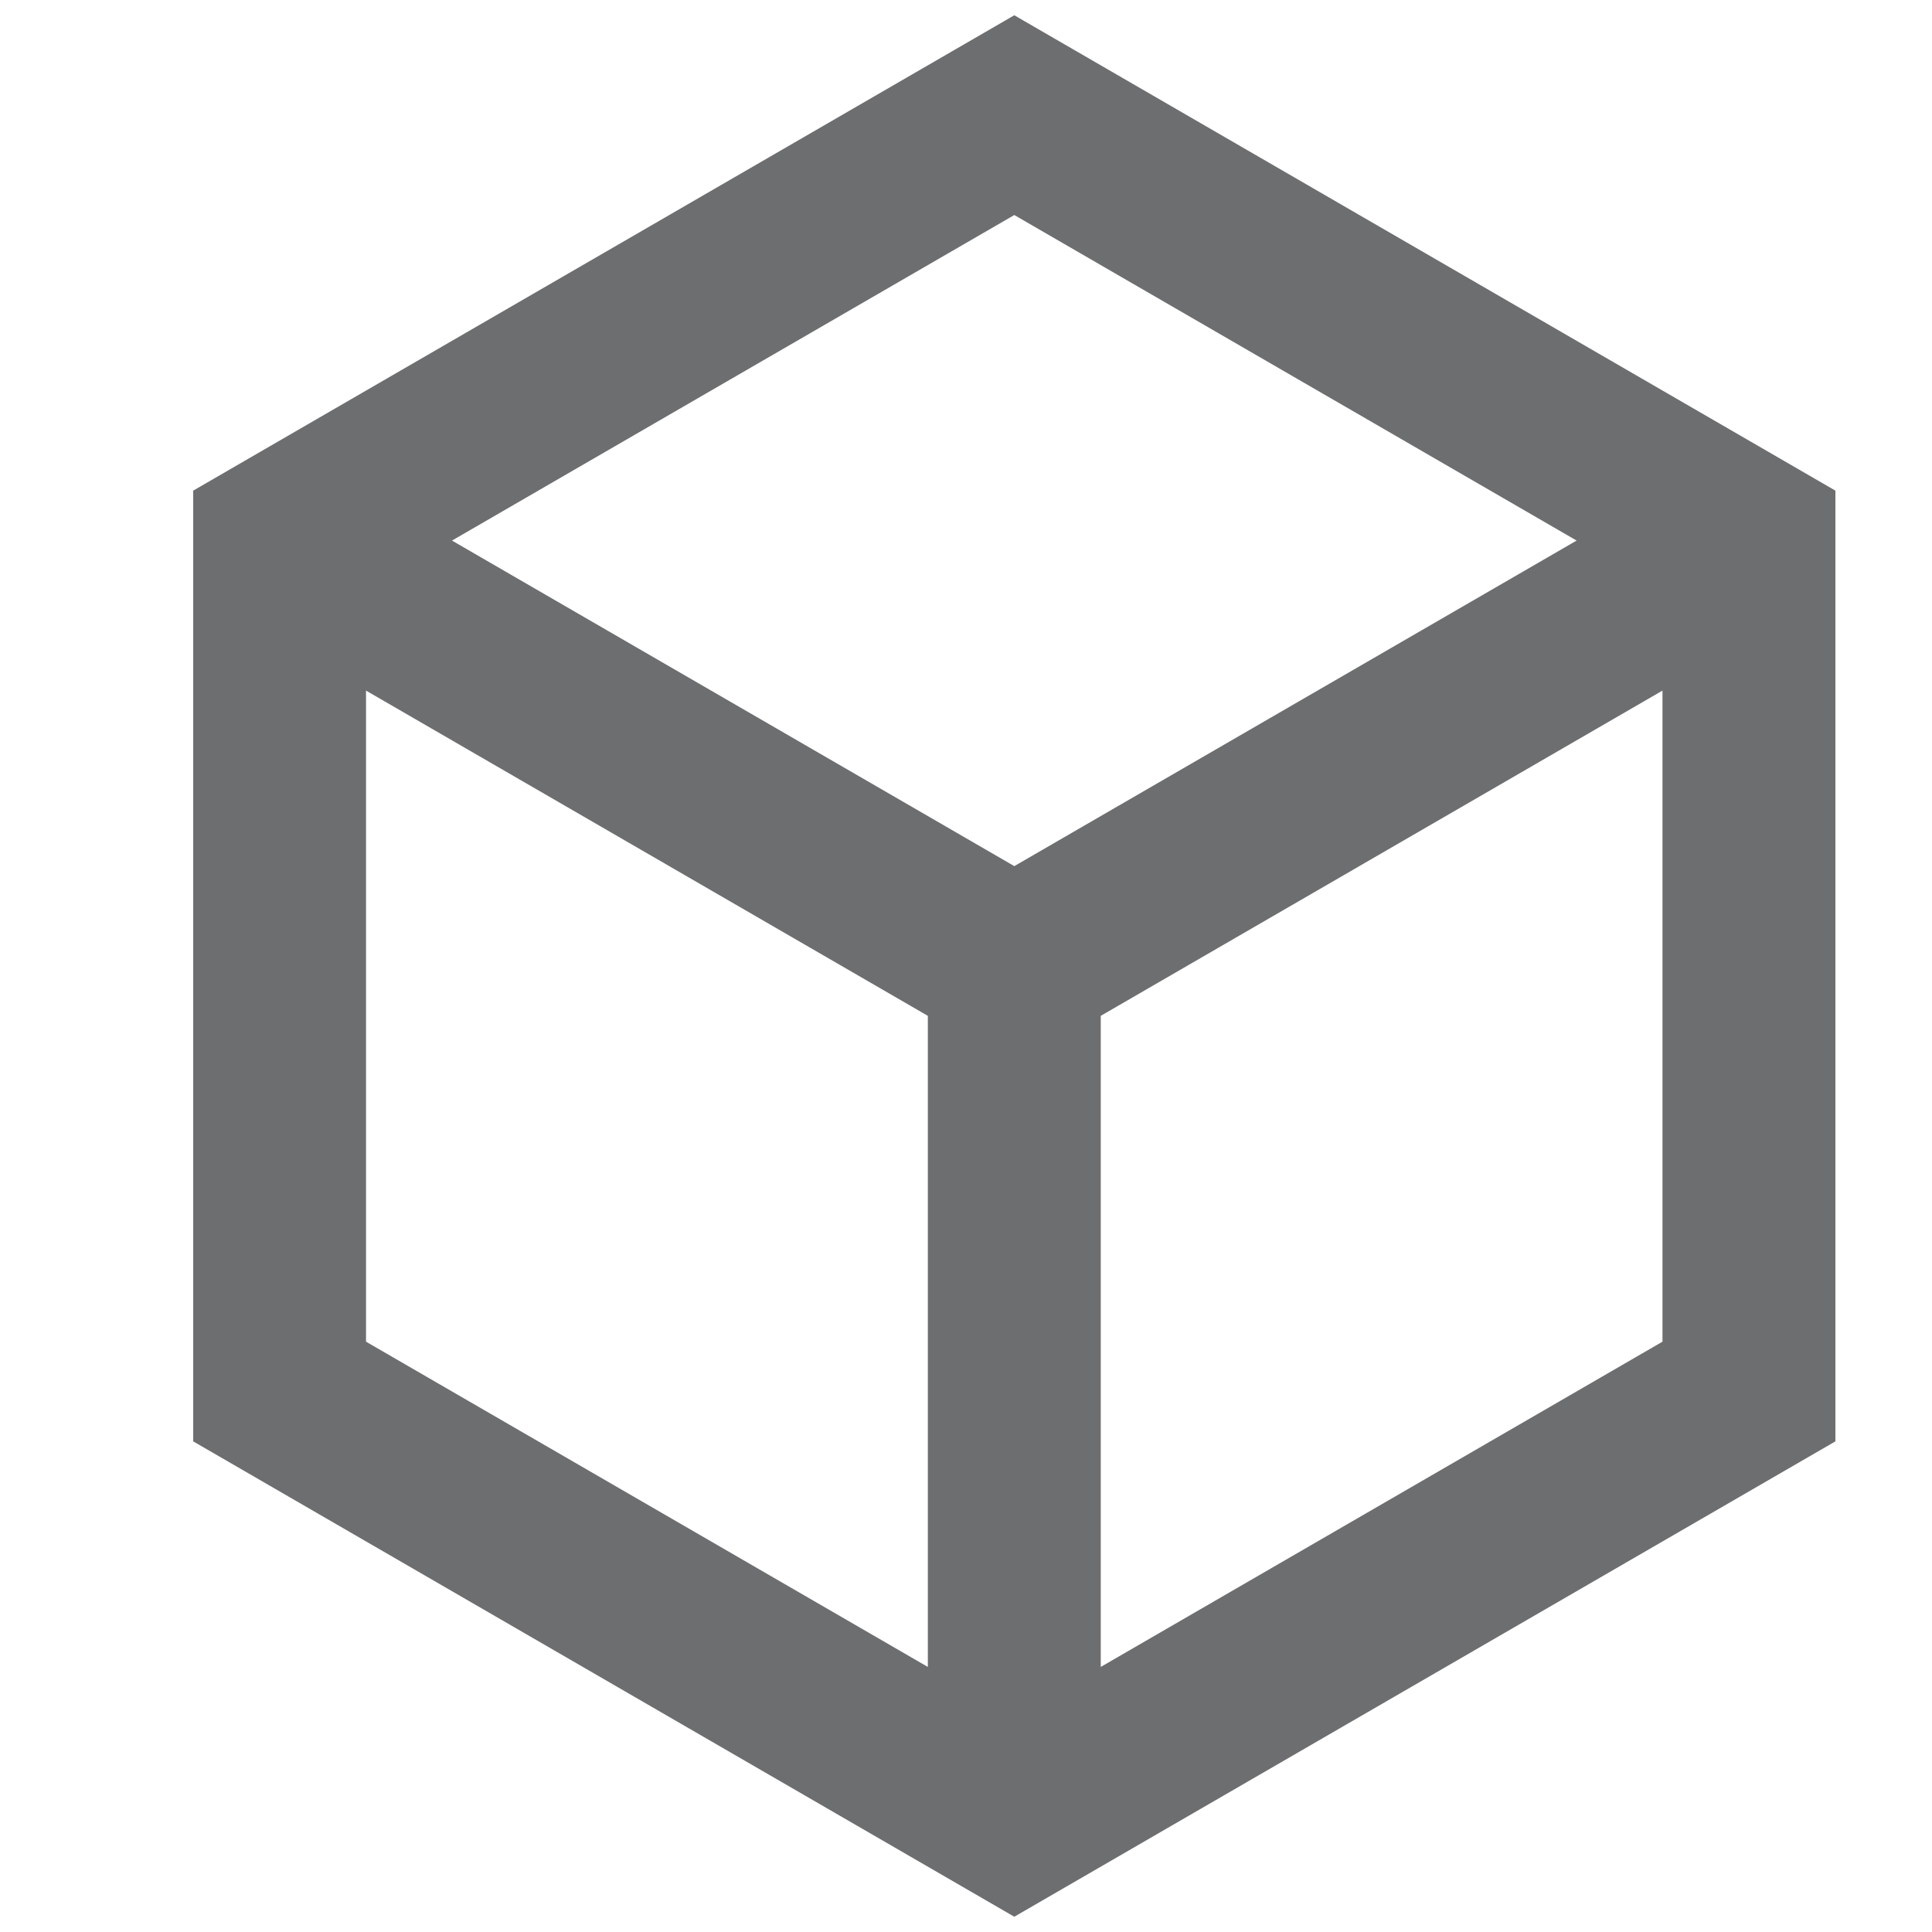 <svg width="20" height="20" viewBox="0 0 20 20" fill="none" xmlns="http://www.w3.org/2000/svg">
<path d="M10.5 0.158L19 5.079V14.921L10.5 19.842L2 14.921V5.079L10.5 0.158ZM4.679 5.596L10.5 8.966L16.321 5.596L10.5 2.226L4.679 5.596ZM3.789 7.149V13.889L9.605 17.256V10.516L3.789 7.149ZM11.395 17.256L17.21 13.889V7.149L11.395 10.516V17.256Z" fill="#6D6E70"></path>
</svg>

